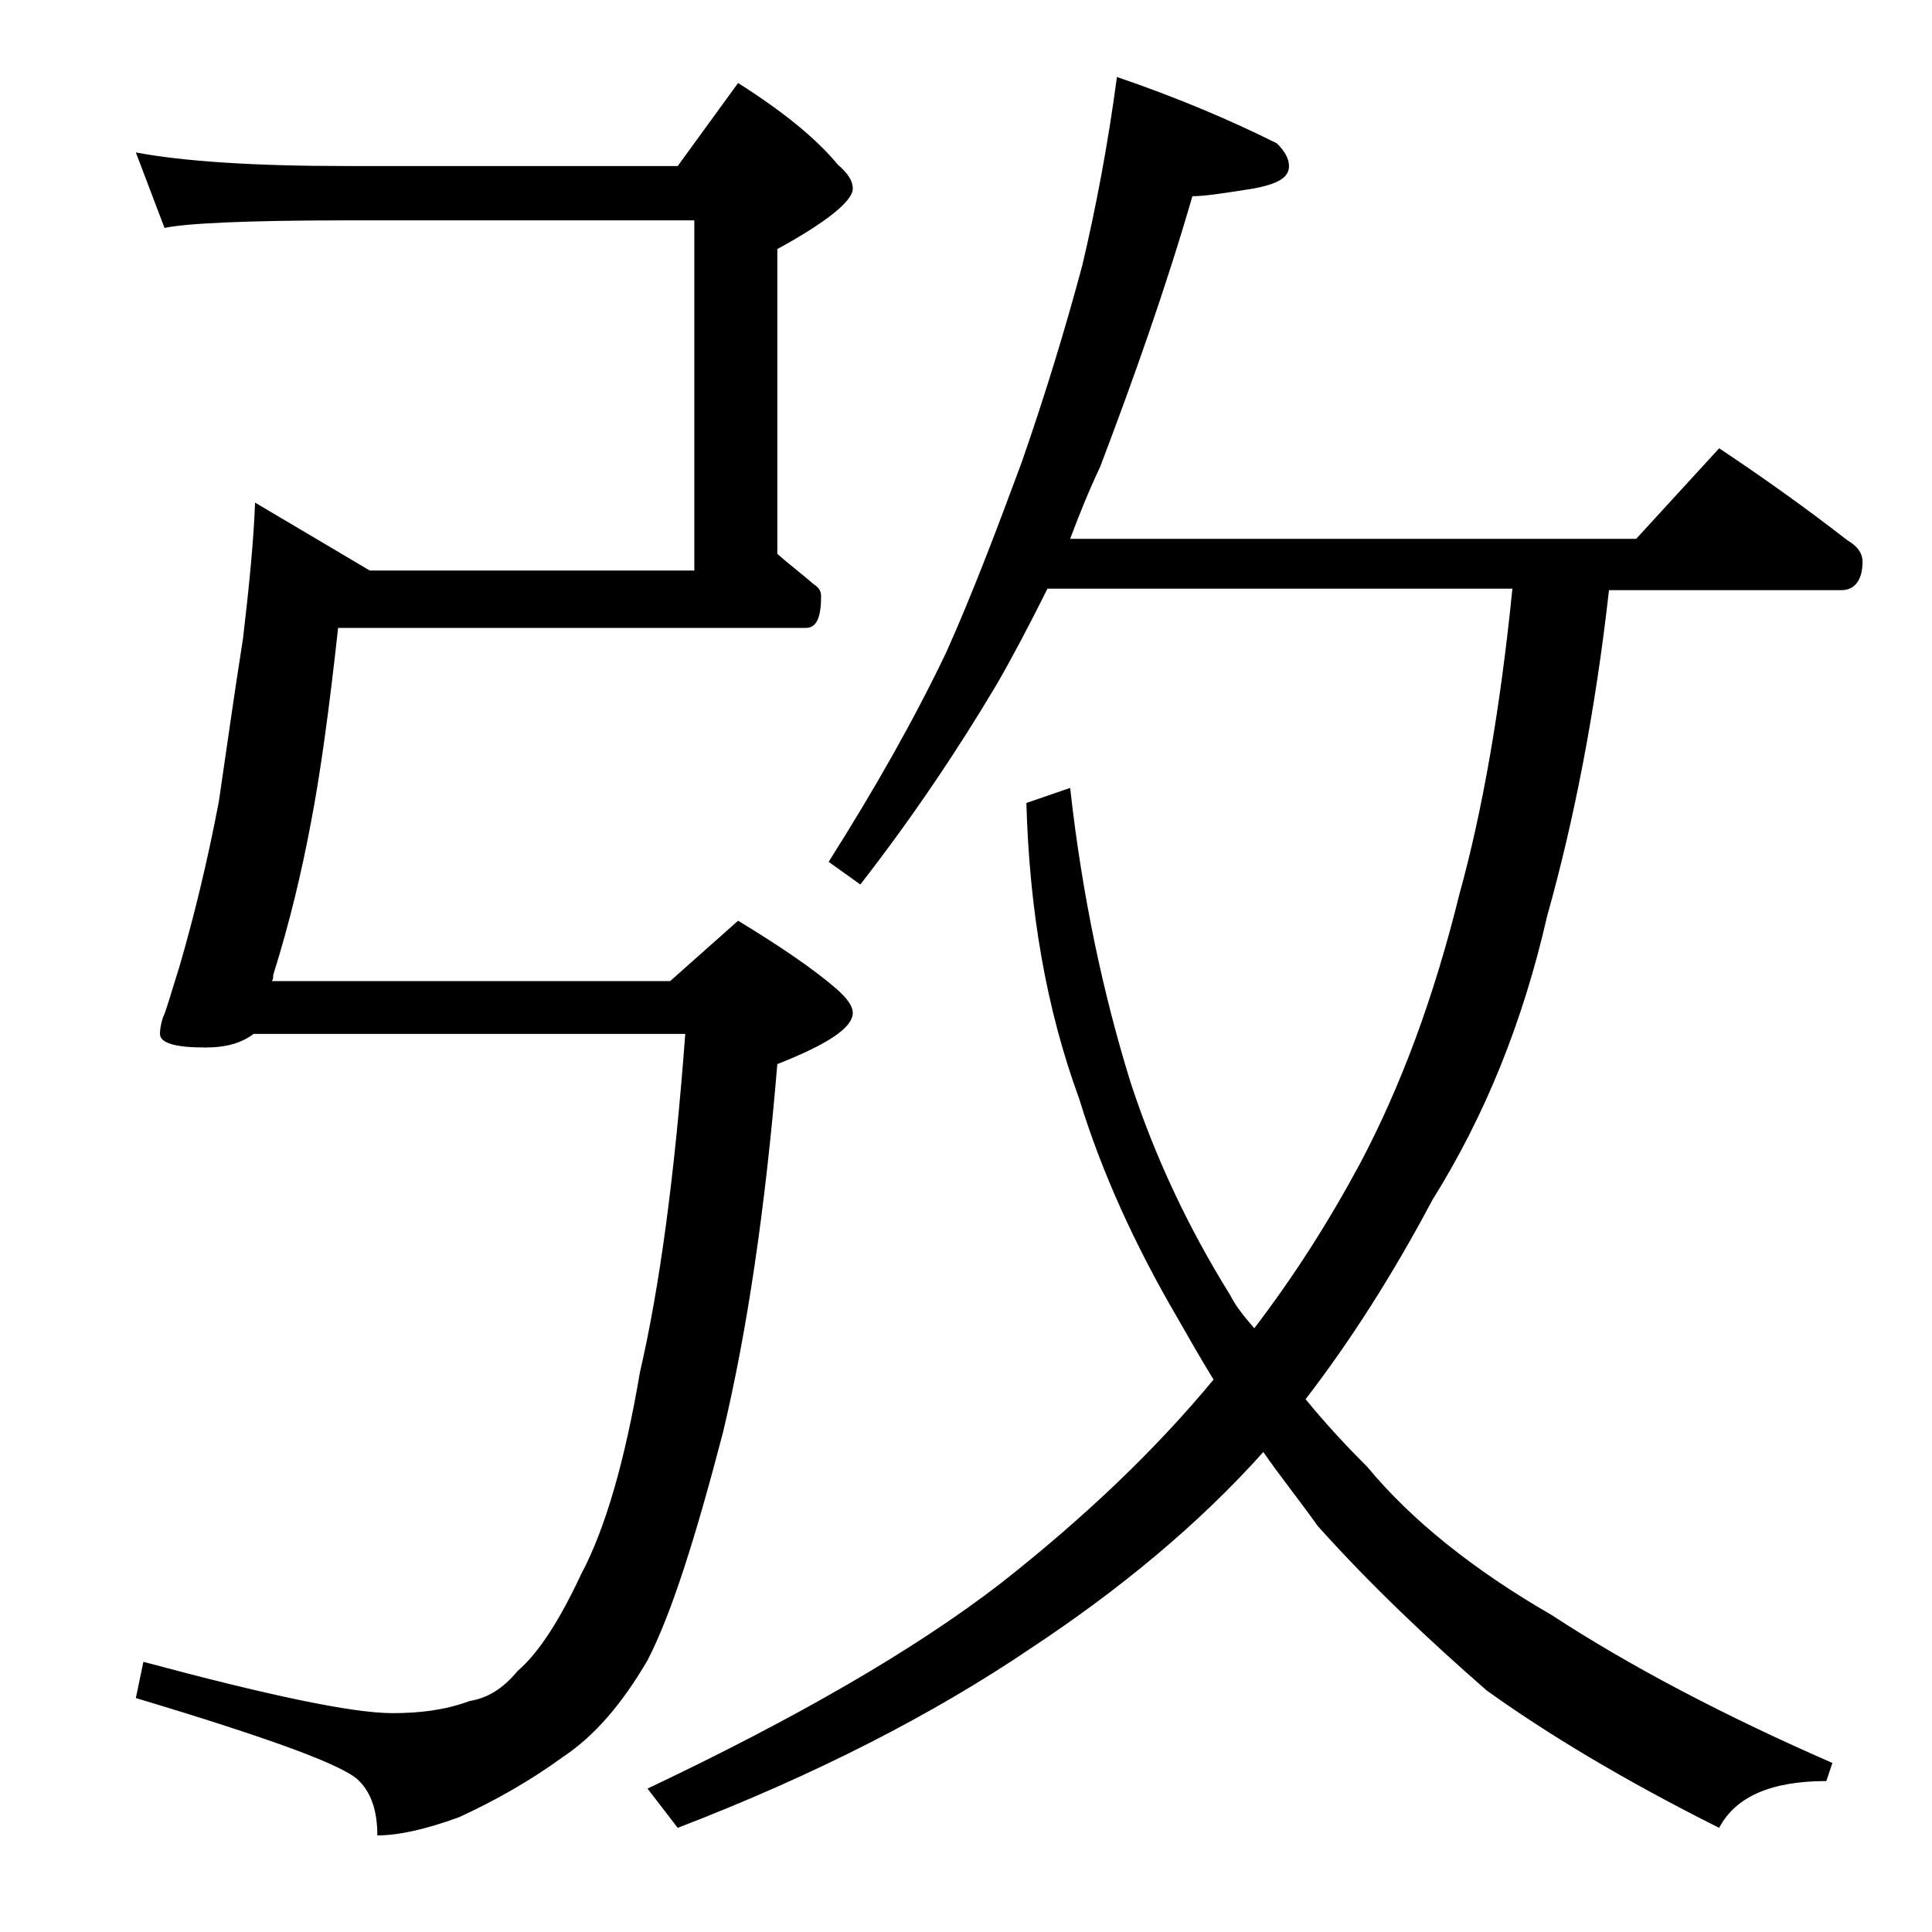 <?xml version="1.0" encoding="utf-8"?>
<!-- Generator: Adobe Illustrator 18.0.0, SVG Export Plug-In . SVG Version: 6.00 Build 0)  -->
<!DOCTYPE svg PUBLIC "-//W3C//DTD SVG 1.1//EN" "http://www.w3.org/Graphics/SVG/1.1/DTD/svg11.dtd">
<svg version="1.1" id="Layer_1" xmlns="http://www.w3.org/2000/svg" xmlns:xlink="http://www.w3.org/1999/xlink" x="0px" y="0px"
	 viewBox="0 0 128 128" enable-background="new 0 0 128 128" xml:space="preserve">
<path d="M9,10.1c3.2,0.6,7.9,0.9,13.9,0.9h22l4-5.5c3,1.9,5.2,3.7,6.6,5.4c0.7,0.6,1,1.1,1,1.6c0,0.8-1.7,2.2-5,4v20.2
	c0.8,0.7,1.6,1.3,2.4,2c0.3,0.2,0.5,0.4,0.5,0.8c0,1.4-0.3,2.1-1,2.1h-31c-0.6,5.5-1.2,9.8-1.8,12.9c-0.6,3.2-1.4,6.6-2.5,10.1
	c0,0.2,0,0.3-0.1,0.4h26.4l4.5-4c2.8,1.7,5,3.2,6.5,4.5c0.8,0.7,1.1,1.2,1.1,1.6c0,1-1.7,2.1-5,3.4c-0.8,9.6-2,17.7-3.6,24.4
	c-1.8,6.9-3.4,12-5,15.1c-1.7,2.9-3.5,5-5.6,6.4c-2.2,1.6-4.5,2.9-6.9,4c-2.2,0.8-4,1.2-5.4,1.2c0-1.6-0.4-2.8-1.2-3.6
	c-0.9-1-5.8-2.8-14.8-5.5l0.5-2.4c8.2,2.2,13.8,3.4,16.5,3.4c1.8,0,3.5-0.2,5.1-0.8c1.2-0.2,2.2-0.8,3.2-2c1.4-1.2,2.8-3.4,4.2-6.4
	c1.6-3,2.9-7.5,3.9-13.4c1.3-5.6,2.3-13,3-22.4H16.8c-0.8,0.6-1.8,0.9-3.2,0.9c-2,0-3-0.3-3-0.9c0-0.4,0.1-0.8,0.2-1.1
	c0.2-0.4,0.5-1.5,1.1-3.4c0.9-3.1,1.8-6.7,2.6-10.9c0.5-3.4,1-7,1.6-10.8c0.4-3.4,0.7-6.4,0.8-9l7.6,4.5H46V14.6H22.9
	c-6.6,0-10.6,0.2-12,0.5L9,10.1z M74,5.1c4.1,1.4,7.6,2.9,10.6,4.4c0.5,0.5,0.8,1,0.8,1.5c0,0.8-0.8,1.2-2.4,1.5
	c-1.9,0.3-3.2,0.5-4,0.5c-1.8,6.2-3.9,12.1-6.1,17.9c-0.8,1.7-1.4,3.2-2,4.8h37.5l5.5-6c3,2,5.8,4,8.5,6.1c0.7,0.4,1,0.9,1,1.4
	c0,1.2-0.5,1.9-1.4,1.9h-15.4c-0.9,8-2.3,15.2-4.1,21.6c-1.6,7-4.1,13.2-7.6,18.8c-2.6,4.9-5.4,9.3-8.4,13.2
	c1.3,1.6,2.7,3.1,4.1,4.5c2.9,3.5,7,6.8,12.2,9.8c5.2,3.4,11.5,6.7,18.6,9.8L121,118c-3.6,0-6,1-7.1,3.1c-6.4-3.2-11.5-6.3-15.4-9.1
	c-3.9-3.4-7.7-7-11.2-10.9c-1.2-1.7-2.5-3.3-3.6-4.9c-4.3,4.8-9.5,9.1-15.4,13c-6.5,4.4-14.3,8.4-23.4,11.9l-2-2.6
	c9.9-4.7,17.7-9.2,23.4-13.6c5.6-4.4,10.3-8.9,14.1-13.5c-0.8-1.3-1.6-2.7-2.4-4.1c-2.8-4.8-5-9.6-6.5-14.5
	c-2.2-6-3.3-12.5-3.5-19.6l2.9-1c0.8,7.2,2.2,13.7,4,19.5c1.6,4.9,3.8,9.6,6.6,14.1c0.4,0.8,1,1.5,1.6,2.2c2.6-3.4,4.9-7,7-10.9
	c2.7-5.1,4.9-11,6.6-17.9c1.5-5.4,2.7-12.2,3.5-20.2H69.4c-1.2,2.4-2.3,4.5-3.4,6.4c-2.5,4.2-5.5,8.7-9,13.2l-2.1-1.5
	c3.1-4.9,5.7-9.5,7.8-13.9c1.7-3.8,3.3-8,5-12.6c1.6-4.6,2.9-8.9,4-13C72.6,13.8,73.4,9.6,74,5.1z"/>
</svg>
